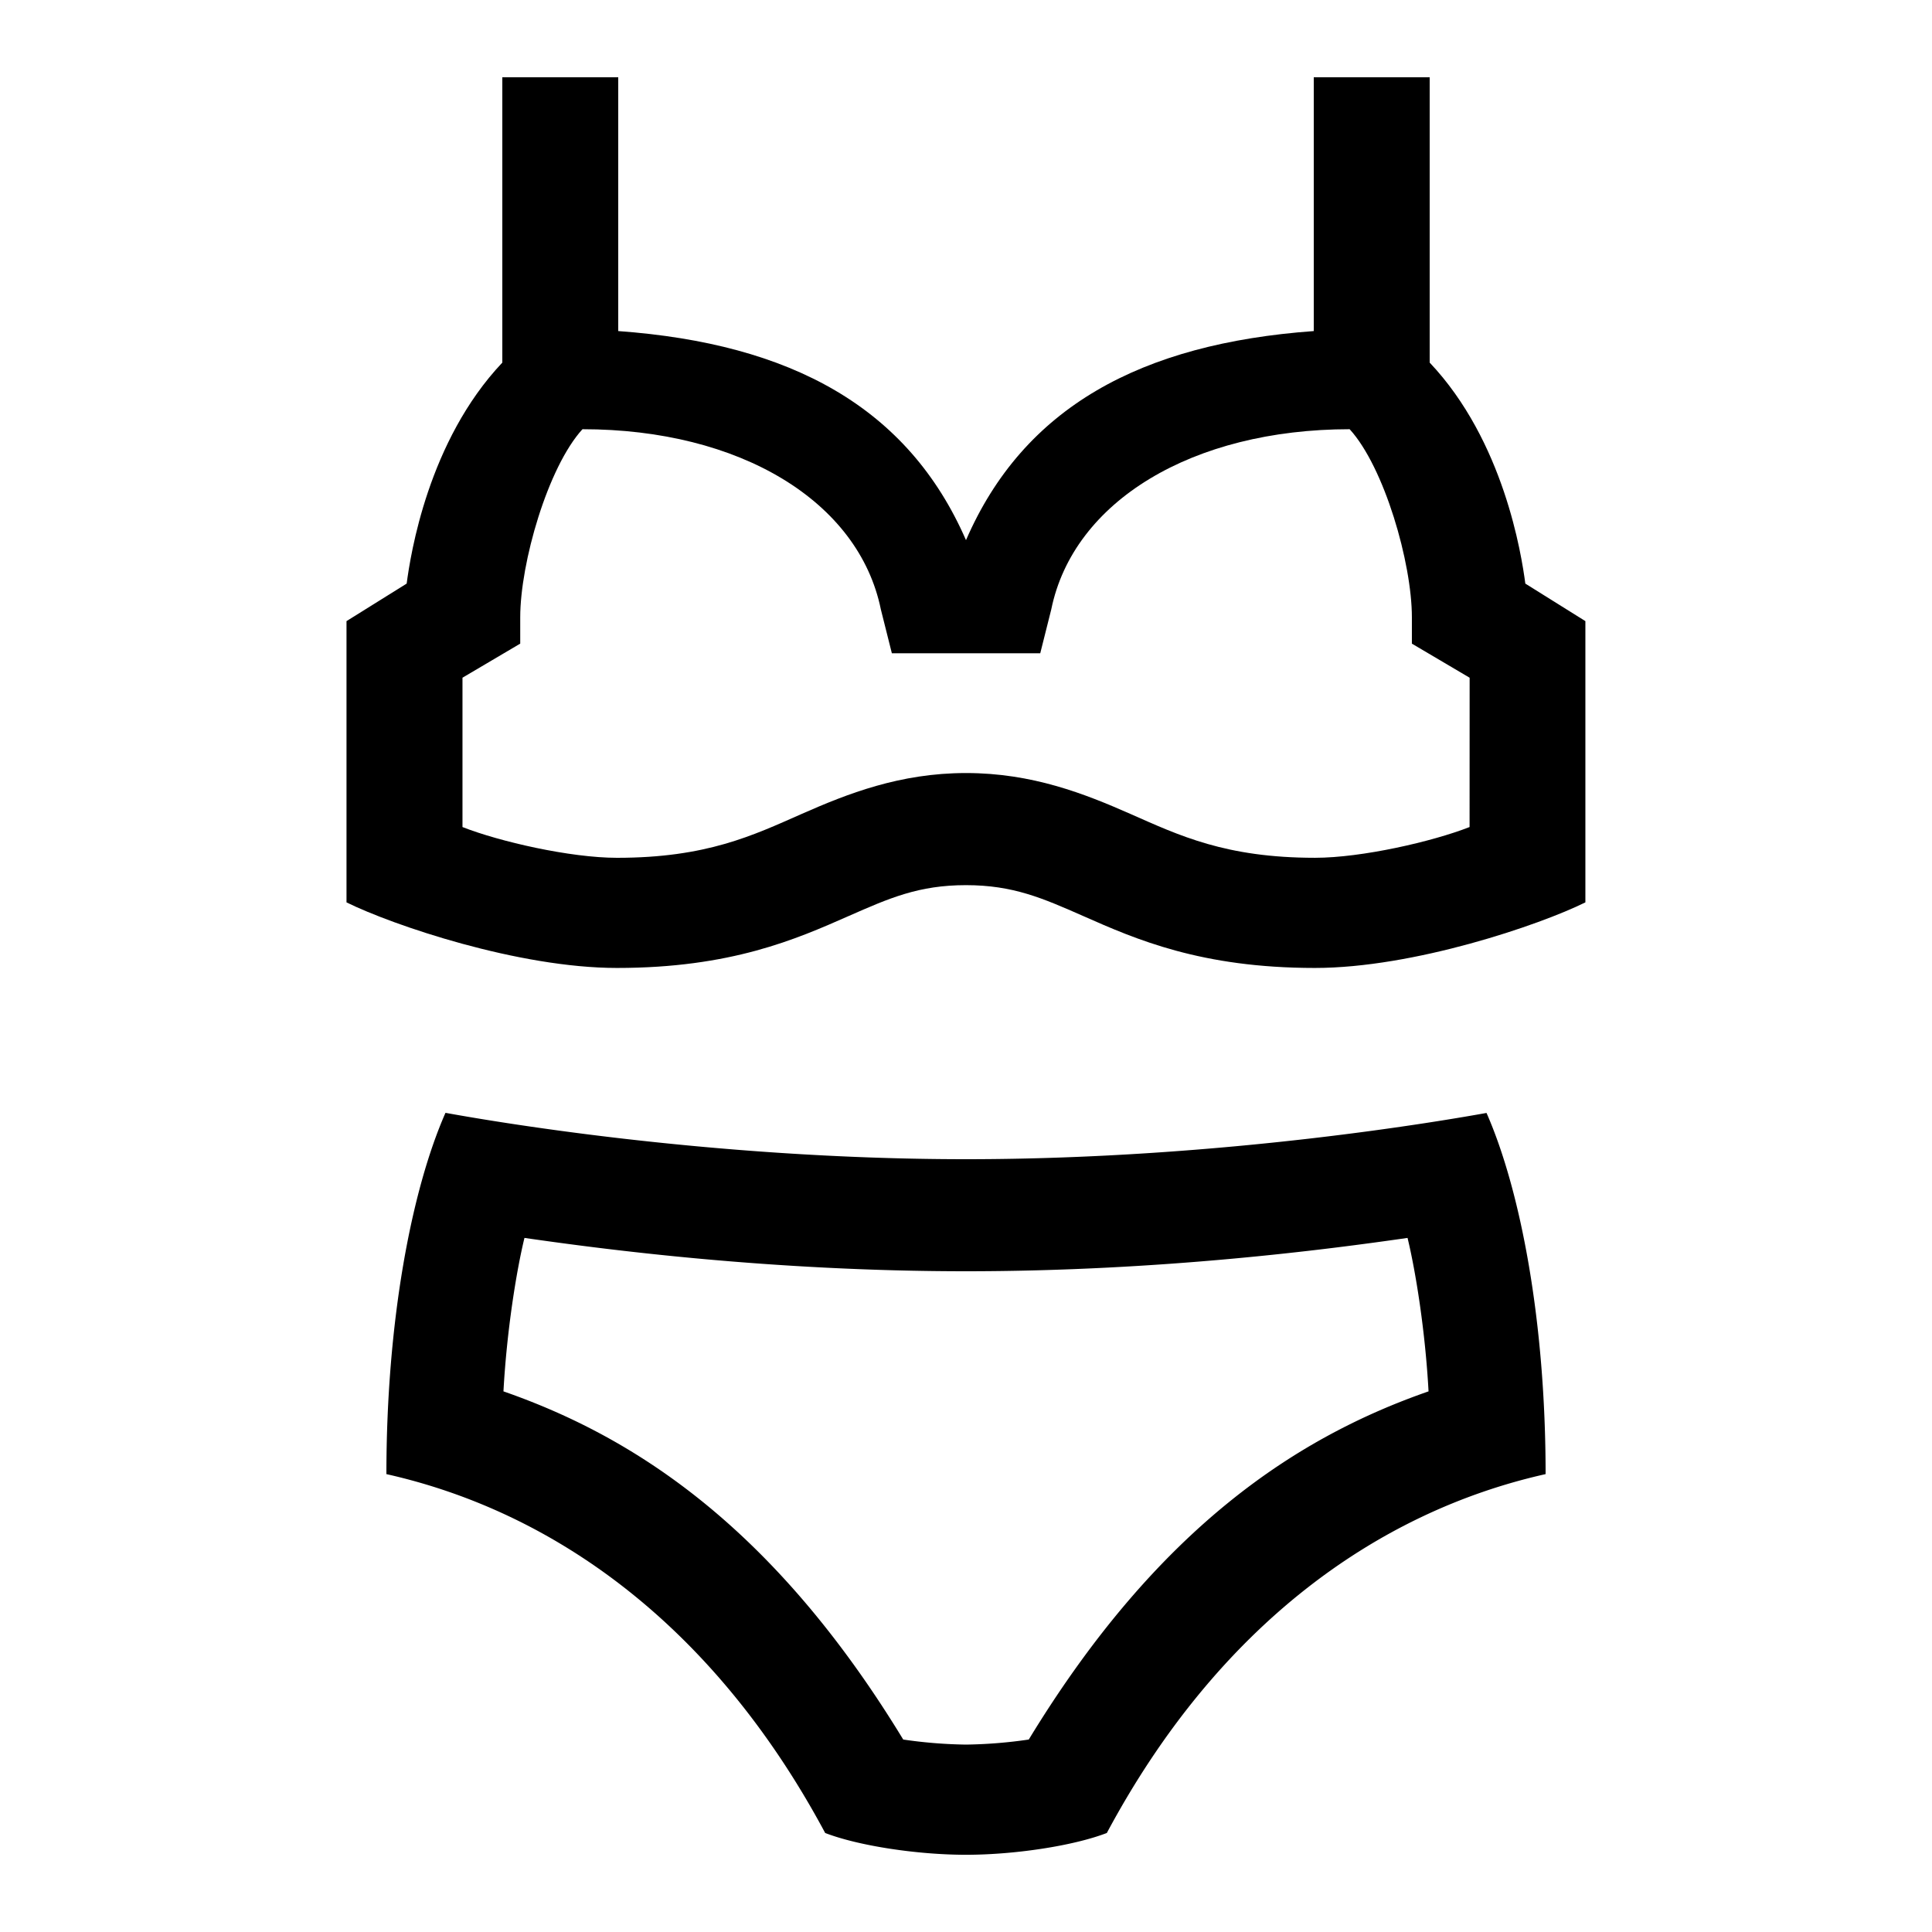 <?xml version="1.0" encoding="UTF-8"?> <svg xmlns="http://www.w3.org/2000/svg" id="icon" viewBox="0 0 1000 1000"><path d="M789.51,302.07c-2-15.06-11.11-73.79-49.51-114.39V40H680V171.36c-89.53,6.51-150.18,39.43-180,108.22-30-68.79-90.47-101.71-180-108.22V40H260V187.68c-38.4,40.6-47.52,99.33-49.51,114.39l-31.14,19.42V467.07c23.86,11.77,88.94,33.94,140,33.94,59,0,92.75-14.89,119.88-26.86,21.09-9.29,36.33-16,60.74-16s39.65,6.72,60.74,16c27.13,12,60.9,26.86,119.88,26.86,51.09,0,116.17-22.17,140-33.94V321.49Zm-28.86,126c-19.11,7.5-55.74,15.92-80,15.92-46.34,0-70.3-11.57-95.68-22.76-23.54-10.38-50.69-21.11-84.94-21.11s-61.4,10.73-84.94,21.11C389.68,432.44,365.72,444,319.38,444c-24.29,0-60.92-8.42-80-15.92v-77.3l29.89-17.64V319.5c0-28.12,14.27-77.69,32.21-97.34,81.49,0,143,37.29,154.45,93.28l5.7,22.7h76.8l5.7-22.7c11.43-56,73-93.24,154.45-93.28,17.94,19.65,32.21,69.22,32.21,97.34v13.65l29.89,17.64Z"></path><path d="M500,600c-134.12,0-249.51-20.39-269.42-24C213,615.94,200,683.78,200,763c87.17,19.57,169.64,78.43,227.11,185.75,17.52,6.74,48,11.28,72.89,11.28s55.37-4.54,72.89-11.28C630.36,841.4,712.83,782.54,800,763c0-79.19-13-147-30.58-186.94C749.51,579.61,634.12,600,500,600Zm32.49,300.38A245.22,245.22,0,0,1,500,903a245.22,245.22,0,0,1-32.49-2.62C400.24,789.86,327.82,743.57,260.59,720.17c1.69-31.14,6.65-62.1,10.87-79.43C313.12,646.75,399,658,500,658s186.88-11.25,228.54-17.26c4.22,17.33,9.18,48.29,10.87,79.43C672.18,743.57,599.76,789.86,532.49,900.38Z"></path></svg> 